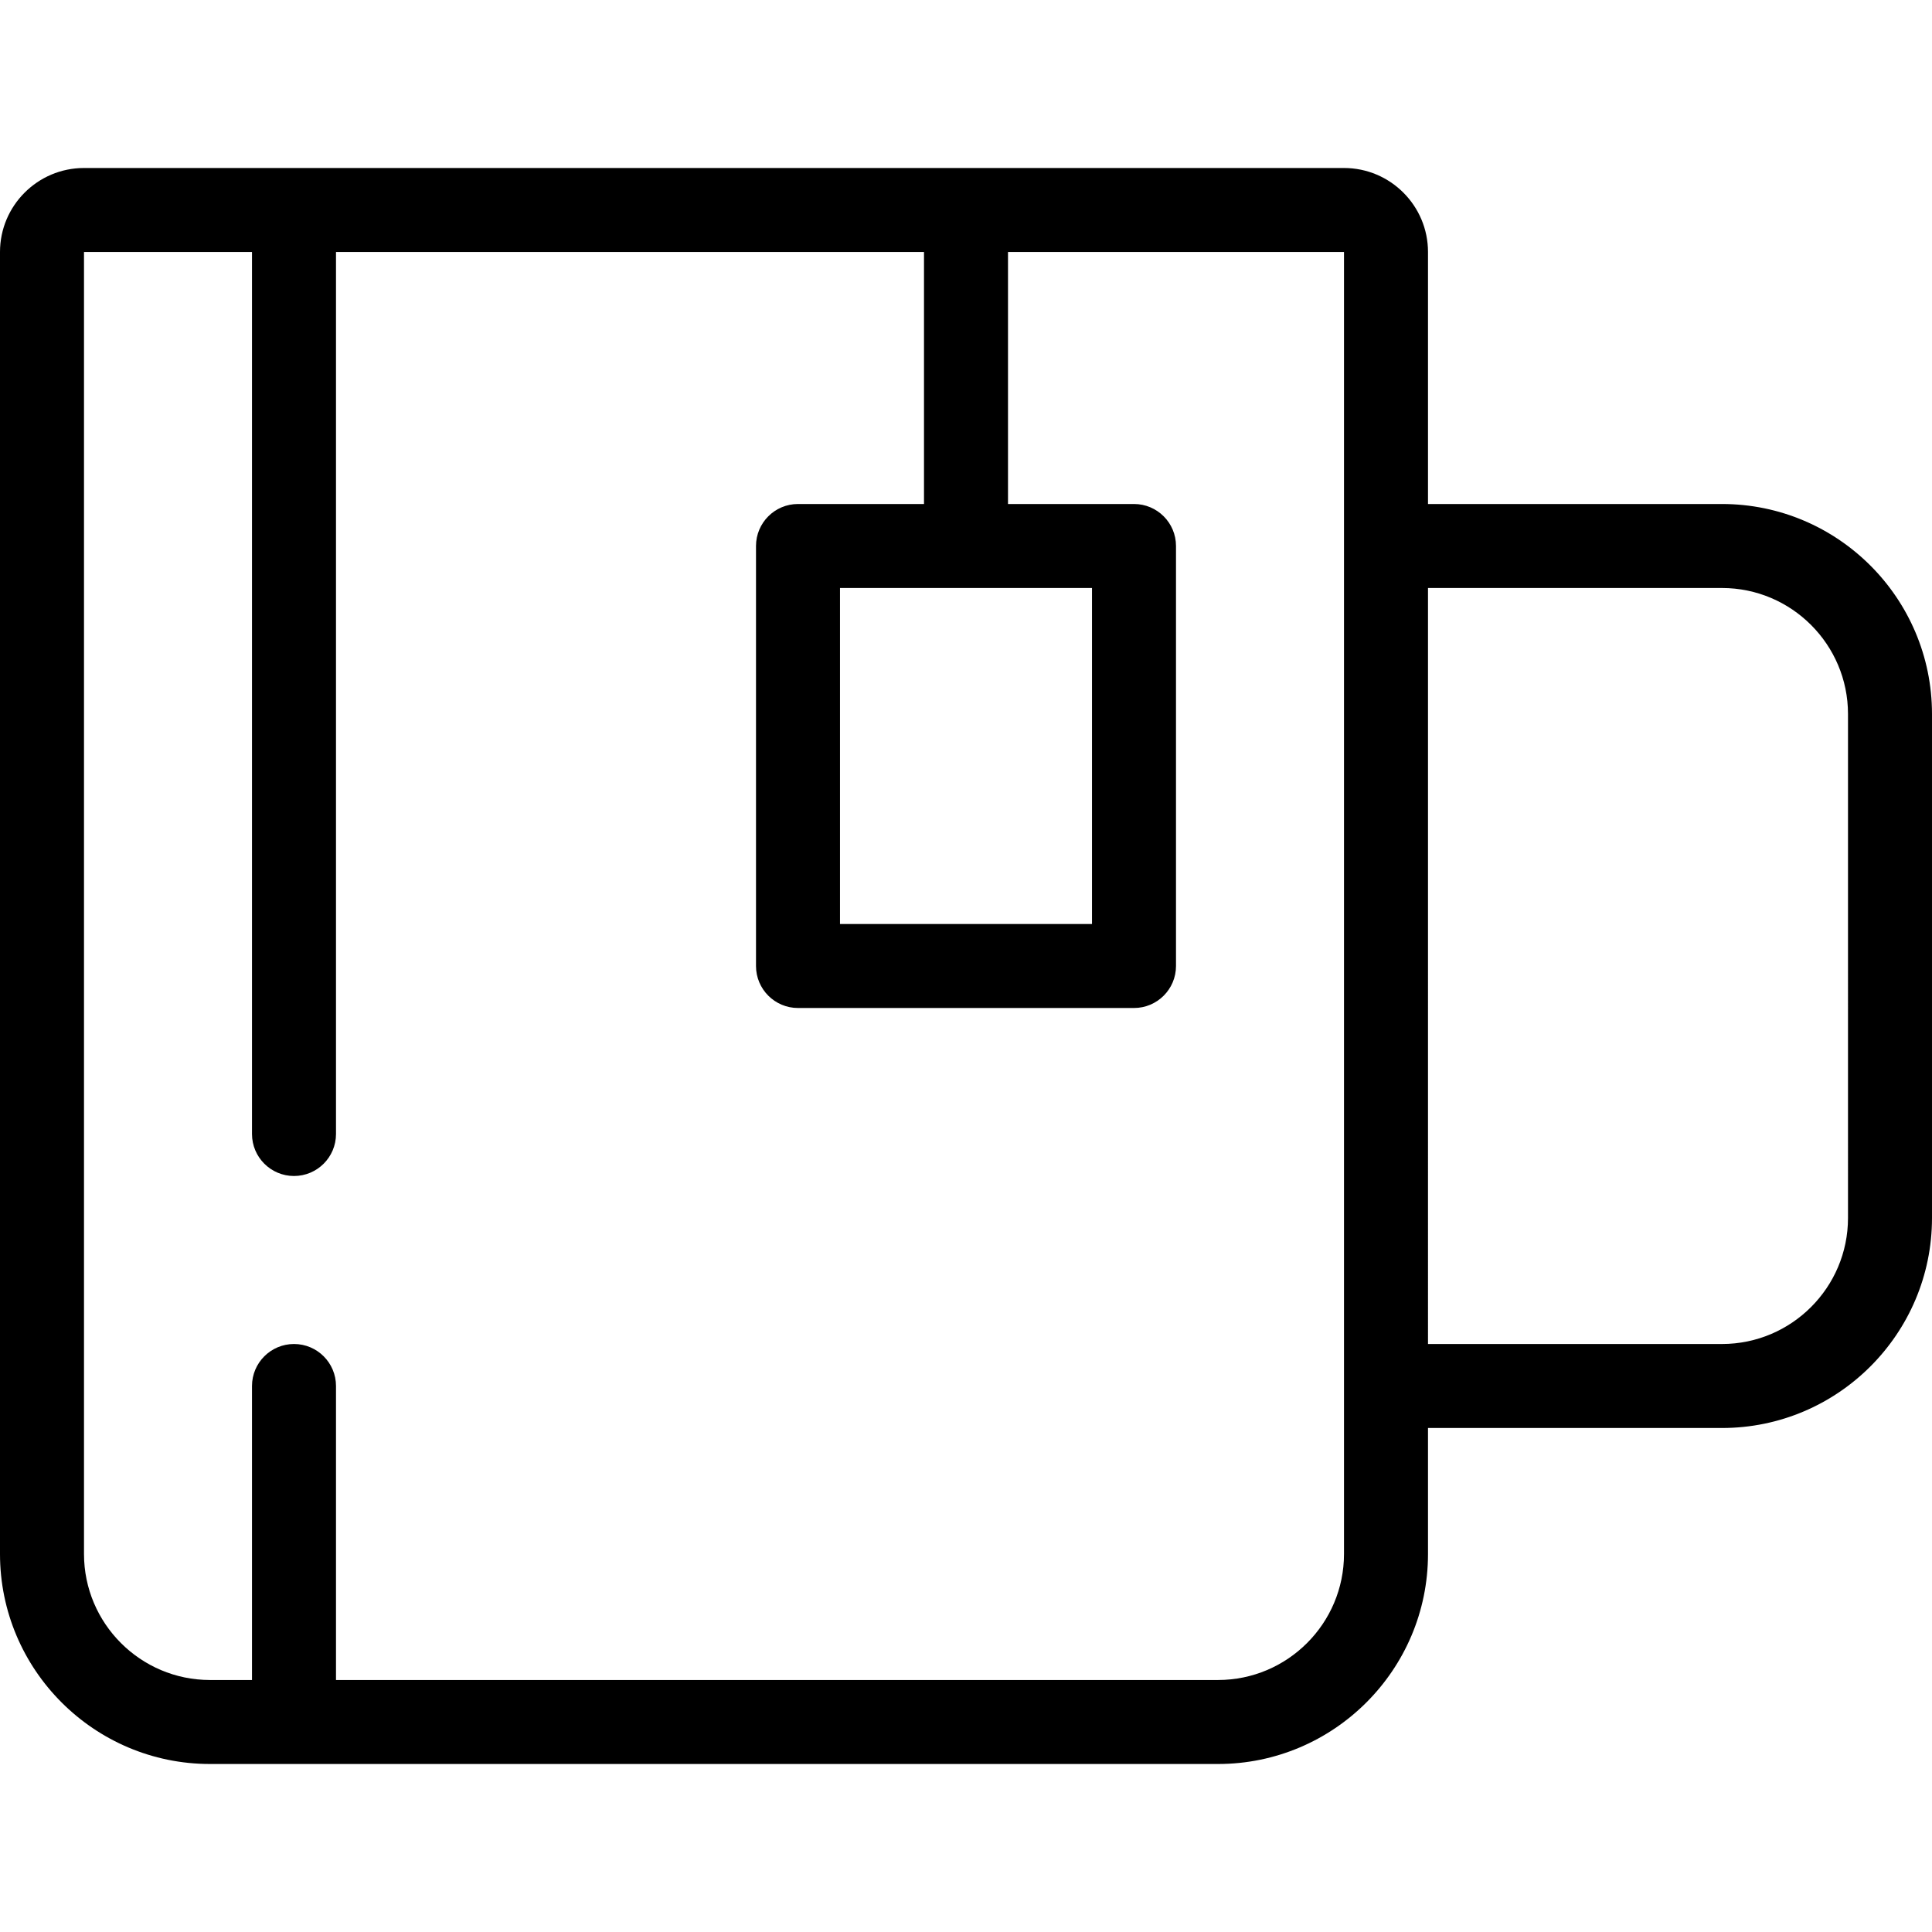 <?xml version="1.0" encoding="utf-8"?>
<svg xmlns="http://www.w3.org/2000/svg" xmlns:xlink="http://www.w3.org/1999/xlink" version="1.1" id="Capa_1" x="0px" y="0px" viewBox="0 0 368 368" style="enable-background:new 0 0 368 368;">
<g>
	<g>
		<path d="M328,96h-56V48c0-8.824-7.176-16-16-16H16C7.176,32,0,39.176,0,48v248c0,22.056,17.944,40,40,40h192&#xD;&#xA;			c22.056,0,40-17.944,40-40v-24h56c22.056,0,40-17.944,40-40v-96C368,113.944,350.056,96,328,96z M256,296&#xD;&#xA;			c0,13.232-10.768,24-24,24H64v-56c0-4.416-3.584-8-8-8s-8,3.584-8,8v56h-8c-13.232,0-24-10.768-24-24V48h32v168&#xD;&#xA;			c0,4.416,3.584,8,8,8s8-3.584,8-8V48h112v48h-24c-4.416,0-8,3.584-8,8v80c0,4.416,3.584,8,8,8h64c4.416,0,8-3.584,8-8v-80&#xD;&#xA;			c0-4.416-3.584-8-8-8h-24V48h64V296z M208,112v64h-48v-64H208z M352,232c0,13.232-10.768,24-24,24h-56V112h56&#xD;&#xA;			c13.232,0,24,10.768,24,24V232z"/>
	</g>
</g>
<g>
</g>
<g>
</g>
<g>
</g>
<g>
</g>
<g>
</g>
<g>
</g>
<g>
</g>
<g>
</g>
<g>
</g>
<g>
</g>
<g>
</g>
<g>
</g>
<g>
</g>
<g>
</g>
<g>
</g>
</svg>